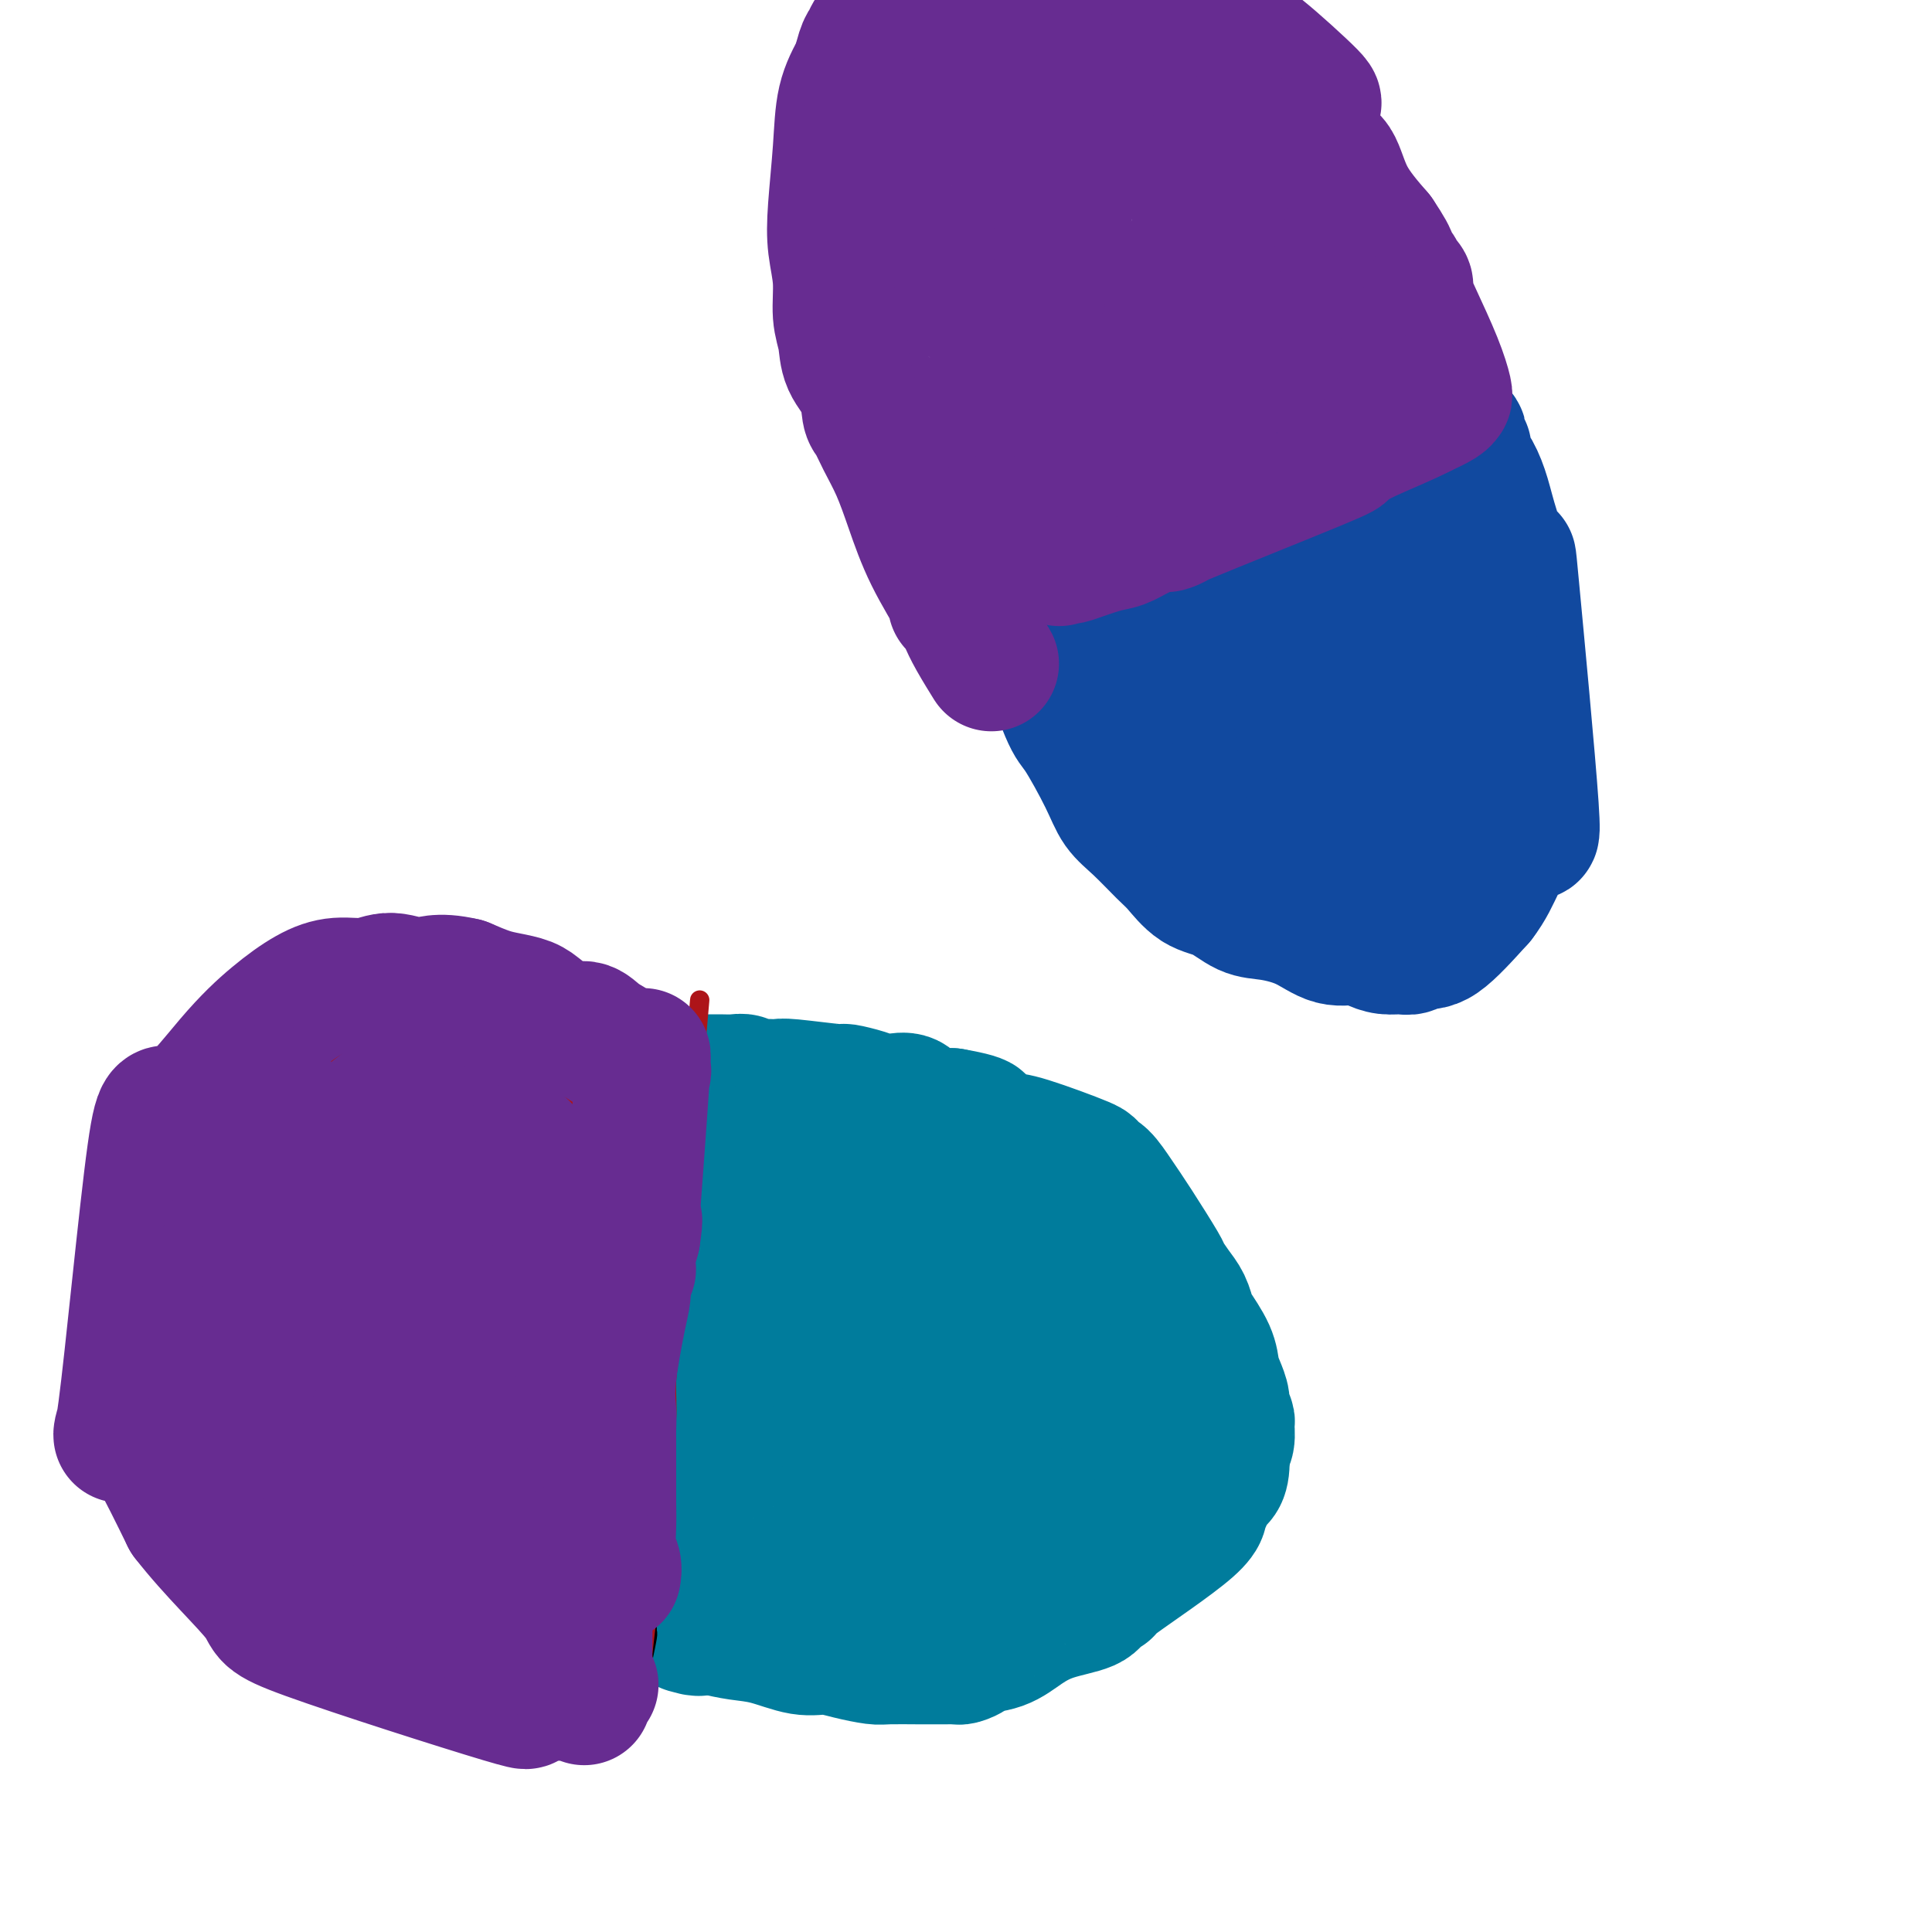 <svg viewBox='0 0 400 400' version='1.1' xmlns='http://www.w3.org/2000/svg' xmlns:xlink='http://www.w3.org/1999/xlink'><g fill='none' stroke='#AD1419' stroke-width='28' stroke-linecap='round' stroke-linejoin='round'><path d='M134,226c0.000,-0.000 0.000,-0.000 0,0c-0.000,0.000 -0.000,0.001 0,0c0.000,-0.001 0.000,-0.003 0,0c-0.000,0.003 -0.001,0.011 0,0c0.001,-0.011 0.004,-0.039 0,0c-0.004,0.039 -0.016,0.147 0,0c0.016,-0.147 0.061,-0.547 0,0c-0.061,0.547 -0.226,2.042 0,4c0.226,1.958 0.844,4.378 1,7c0.156,2.622 -0.150,5.446 0,8c0.150,2.554 0.754,4.840 1,7c0.246,2.160 0.132,4.196 0,6c-0.132,1.804 -0.283,3.377 0,5c0.283,1.623 1.000,3.296 1,5c0.000,1.704 -0.717,3.438 -1,5c-0.283,1.562 -0.132,2.951 0,6c0.132,3.049 0.247,7.756 0,10c-0.247,2.244 -0.855,2.023 -1,3c-0.145,0.977 0.172,3.151 0,5c-0.172,1.849 -0.835,3.372 -1,5c-0.165,1.628 0.166,3.360 0,5c-0.166,1.640 -0.829,3.189 -1,5c-0.171,1.811 0.150,3.883 0,5c-0.150,1.117 -0.772,1.280 -1,2c-0.228,0.720 -0.061,1.997 0,3c0.061,1.003 0.016,1.732 0,2c-0.016,0.268 -0.005,0.077 0,0c0.005,-0.077 0.002,-0.038 0,0'/><path d='M132,324c-0.729,8.615 -0.050,2.153 0,0c0.050,-2.153 -0.528,0.004 -1,1c-0.472,0.996 -0.837,0.830 0,1c0.837,0.170 2.878,0.676 -2,1c-4.878,0.324 -16.674,0.466 -23,0c-6.326,-0.466 -7.181,-1.540 -9,-2c-1.819,-0.460 -4.603,-0.305 -8,-1c-3.397,-0.695 -7.406,-2.239 -10,-3c-2.594,-0.761 -3.772,-0.738 -7,-2c-3.228,-1.262 -8.505,-3.807 -11,-5c-2.495,-1.193 -2.208,-1.032 -4,-2c-1.792,-0.968 -5.664,-3.064 -8,-5c-2.336,-1.936 -3.136,-3.713 -4,-5c-0.864,-1.287 -1.790,-2.084 -3,-4c-1.210,-1.916 -2.703,-4.953 -4,-8c-1.297,-3.047 -2.399,-6.105 -3,-8c-0.601,-1.895 -0.700,-2.625 -1,-5c-0.300,-2.375 -0.800,-6.393 -1,-9c-0.200,-2.607 -0.100,-3.804 0,-5'/><path d='M33,263c0.056,-6.445 2.695,-9.056 4,-11c1.305,-1.944 1.274,-3.221 2,-5c0.726,-1.779 2.208,-4.062 3,-6c0.792,-1.938 0.896,-3.532 7,-8c6.104,-4.468 18.210,-11.811 24,-15c5.790,-3.189 5.265,-2.225 6,-2c0.735,0.225 2.731,-0.288 5,-1c2.269,-0.712 4.810,-1.624 7,-2c2.190,-0.376 4.029,-0.218 6,0c1.971,0.218 4.074,0.495 6,1c1.926,0.505 3.675,1.239 6,2c2.325,0.761 5.224,1.548 7,2c1.776,0.452 2.427,0.569 3,1c0.573,0.431 1.068,1.177 2,2c0.932,0.823 2.300,1.722 3,2c0.700,0.278 0.730,-0.066 1,0c0.270,0.066 0.778,0.543 1,1c0.222,0.457 0.158,0.893 0,1c-0.158,0.107 -0.410,-0.115 0,0c0.410,0.115 1.481,0.567 2,1c0.519,0.433 0.486,0.847 1,2c0.514,1.153 1.575,3.044 2,5c0.425,1.956 0.212,3.978 0,6'/><path d='M131,239c0.367,4.461 0.284,10.113 0,14c-0.284,3.887 -0.771,6.008 -1,7c-0.229,0.992 -0.201,0.853 -1,4c-0.799,3.147 -2.424,9.579 -3,13c-0.576,3.421 -0.102,3.831 -1,8c-0.898,4.169 -3.169,12.098 -4,15c-0.831,2.902 -0.223,0.777 0,0c0.223,-0.777 0.060,-0.208 0,0c-0.060,0.208 -0.016,0.054 0,0c0.016,-0.054 0.005,-0.006 0,0c-0.005,0.006 -0.002,-0.028 0,0c0.002,0.028 0.005,0.120 0,0c-0.005,-0.120 -0.016,-0.451 0,0c0.016,0.451 0.059,1.686 0,2c-0.059,0.314 -0.220,-0.291 -2,0c-1.780,0.291 -5.179,1.479 -8,2c-2.821,0.521 -5.063,0.377 -7,0c-1.937,-0.377 -3.567,-0.985 -4,-1c-0.433,-0.015 0.331,0.564 -4,-1c-4.331,-1.564 -13.758,-5.272 -18,-7c-4.242,-1.728 -3.300,-1.478 -4,-2c-0.700,-0.522 -3.041,-1.816 -5,-3c-1.959,-1.184 -3.536,-2.256 -5,-3c-1.464,-0.744 -2.815,-1.158 -4,-2c-1.185,-0.842 -2.204,-2.111 -3,-3c-0.796,-0.889 -1.370,-1.397 -2,-2c-0.630,-0.603 -1.315,-1.302 -2,-2'/><path d='M53,278c-3.490,-3.011 -1.716,-3.037 -1,-3c0.716,0.037 0.374,0.137 0,0c-0.374,-0.137 -0.781,-0.512 -1,-1c-0.219,-0.488 -0.252,-1.089 0,-2c0.252,-0.911 0.789,-2.130 1,-4c0.211,-1.870 0.096,-4.389 2,-8c1.904,-3.611 5.826,-8.313 8,-11c2.174,-2.687 2.601,-3.359 3,-4c0.399,-0.641 0.771,-1.252 2,-2c1.229,-0.748 3.316,-1.634 5,-3c1.684,-1.366 2.967,-3.211 4,-4c1.033,-0.789 1.817,-0.523 3,-1c1.183,-0.477 2.763,-1.697 3,-2c0.237,-0.303 -0.871,0.310 0,0c0.871,-0.310 3.719,-1.544 5,-2c1.281,-0.456 0.993,-0.134 2,0c1.007,0.134 3.309,0.082 5,0c1.691,-0.082 2.773,-0.193 4,0c1.227,0.193 2.600,0.688 4,1c1.400,0.312 2.826,0.439 4,1c1.174,0.561 2.095,1.557 3,2c0.905,0.443 1.794,0.334 3,1c1.206,0.666 2.729,2.107 4,3c1.271,0.893 2.289,1.239 3,2c0.711,0.761 1.114,1.936 2,3c0.886,1.064 2.253,2.018 3,3c0.747,0.982 0.873,1.991 1,3'/><path d='M125,250c1.163,2.285 1.070,3.499 1,5c-0.070,1.501 -0.116,3.291 0,5c0.116,1.709 0.392,3.337 0,5c-0.392,1.663 -1.454,3.362 -2,5c-0.546,1.638 -0.575,3.215 -3,7c-2.425,3.785 -7.247,9.777 -9,12c-1.753,2.223 -0.438,0.676 -1,1c-0.562,0.324 -3.001,2.518 -5,4c-1.999,1.482 -3.557,2.254 -5,3c-1.443,0.746 -2.769,1.468 -4,2c-1.231,0.532 -2.367,0.874 -3,1c-0.633,0.126 -0.764,0.037 -1,0c-0.236,-0.037 -0.578,-0.020 -1,0c-0.422,0.020 -0.924,0.043 -1,0c-0.076,-0.043 0.273,-0.154 0,0c-0.273,0.154 -1.169,0.572 -2,0c-0.831,-0.572 -1.596,-2.134 -2,-3c-0.404,-0.866 -0.446,-1.037 -1,-2c-0.554,-0.963 -1.621,-2.717 -2,-5c-0.379,-2.283 -0.070,-5.096 0,-8c0.070,-2.904 -0.098,-5.898 0,-9c0.098,-3.102 0.461,-6.313 1,-9c0.539,-2.687 1.255,-4.850 2,-7c0.745,-2.150 1.519,-4.288 2,-6c0.481,-1.712 0.668,-2.999 1,-4c0.332,-1.001 0.809,-1.714 1,-2c0.191,-0.286 0.095,-0.143 0,0'/><path d='M91,245c1.102,-3.105 0.855,-1.368 1,-1c0.145,0.368 0.680,-0.633 1,-1c0.320,-0.367 0.425,-0.098 1,0c0.575,0.098 1.619,0.026 2,0c0.381,-0.026 0.097,-0.006 0,0c-0.097,0.006 -0.009,-0.002 0,0c0.009,0.002 -0.061,0.013 0,0c0.061,-0.013 0.254,-0.050 0,0c-0.254,0.050 -0.954,0.188 -2,1c-1.046,0.812 -2.438,2.298 -5,4c-2.562,1.702 -6.294,3.619 -9,5c-2.706,1.381 -4.385,2.226 -6,3c-1.615,0.774 -3.165,1.475 -4,2c-0.835,0.525 -0.955,0.873 -1,1c-0.045,0.127 -0.015,0.035 0,0c0.015,-0.035 0.014,-0.011 0,0c-0.014,0.011 -0.043,0.008 0,0c0.043,-0.008 0.156,-0.021 0,0c-0.156,0.021 -0.581,0.076 1,2c1.581,1.924 5.167,5.717 7,7c1.833,1.283 1.912,0.057 3,0c1.088,-0.057 3.184,1.057 6,2c2.816,0.943 6.353,1.717 8,2c1.647,0.283 1.405,0.076 2,0c0.595,-0.076 2.027,-0.022 3,0c0.973,0.022 1.486,0.011 2,0'/><path d='M101,272c3.681,0.590 0.885,0.064 0,0c-0.885,-0.064 0.141,0.333 1,0c0.859,-0.333 1.551,-1.396 2,-2c0.449,-0.604 0.656,-0.750 1,-1c0.344,-0.250 0.824,-0.603 1,-1c0.176,-0.397 0.047,-0.838 0,-1c-0.047,-0.162 -0.013,-0.043 0,0c0.013,0.043 0.003,0.012 0,0c-0.003,-0.012 -0.001,-0.003 0,0c0.001,0.003 0.000,0.001 0,0c-0.000,-0.001 -0.000,-0.002 0,0c0.000,0.002 0.001,0.006 0,0c-0.001,-0.006 -0.004,-0.022 0,0c0.004,0.022 0.013,0.081 0,0c-0.013,-0.081 -0.050,-0.301 0,0c0.050,0.301 0.185,1.124 0,2c-0.185,0.876 -0.691,1.804 -1,3c-0.309,1.196 -0.423,2.660 -1,5c-0.577,2.340 -1.619,5.555 -2,7c-0.381,1.445 -0.102,1.119 0,1c0.102,-0.119 0.027,-0.032 0,0c-0.027,0.032 -0.007,0.009 0,0c0.007,-0.009 0.002,-0.002 0,0c-0.002,0.002 -0.001,0.001 0,0c0.001,-0.001 0.000,-0.000 0,0c-0.000,0.000 -0.000,0.000 0,0c0.000,-0.000 0.000,-0.000 0,0'/><path d='M102,285c-0.007,2.634 1.977,0.718 3,0c1.023,-0.718 1.086,-0.237 1,0c-0.086,0.237 -0.320,0.231 0,0c0.320,-0.231 1.195,-0.687 2,-1c0.805,-0.313 1.540,-0.483 3,-3c1.460,-2.517 3.644,-7.379 5,-10c1.356,-2.621 1.883,-2.999 2,-3c0.117,-0.001 -0.174,0.375 0,0c0.174,-0.375 0.815,-1.503 1,-2c0.185,-0.497 -0.087,-0.365 0,-1c0.087,-0.635 0.531,-2.037 1,-3c0.469,-0.963 0.963,-1.488 1,-2c0.037,-0.512 -0.382,-1.013 0,-2c0.382,-0.987 1.567,-2.461 2,-3c0.433,-0.539 0.116,-0.145 0,0c-0.116,0.145 -0.031,0.039 0,0c0.031,-0.039 0.008,-0.010 0,0c-0.008,0.010 -0.002,0.003 0,0c0.002,-0.003 0.001,-0.001 0,0c-0.001,0.001 -0.000,0.000 0,0c0.000,-0.000 0.000,-0.000 0,0c-0.000,0.000 -0.000,0.000 0,0'/></g>
<g fill='none' stroke='#007C9C' stroke-width='28' stroke-linecap='round' stroke-linejoin='round'><path d='M144,224c-0.000,0.000 -0.000,0.000 0,0c0.000,-0.000 0.000,-0.000 0,0c-0.000,0.000 -0.000,0.000 0,0c0.000,-0.000 0.000,-0.000 0,0c-0.000,0.000 -0.001,0.000 0,0c0.001,-0.000 0.002,-0.000 0,0c-0.002,0.000 -0.008,0.000 0,0c0.008,-0.000 0.032,-0.000 0,0c-0.032,0.000 -0.118,0.000 0,0c0.118,-0.000 0.441,-0.001 1,0c0.559,0.001 1.356,0.004 2,0c0.644,-0.004 1.137,-0.015 2,0c0.863,0.015 2.096,0.057 3,0c0.904,-0.057 1.479,-0.211 2,0c0.521,0.211 0.990,0.788 2,1c1.010,0.212 2.563,0.061 3,0c0.437,-0.061 -0.240,-0.031 0,0c0.240,0.031 1.398,0.064 2,0c0.602,-0.064 0.650,-0.224 3,0c2.350,0.224 7.002,0.831 9,1c1.998,0.169 1.340,-0.100 2,0c0.660,0.100 2.637,0.569 4,1c1.363,0.431 2.110,0.823 3,1c0.890,0.177 1.921,0.139 3,0c1.079,-0.139 2.207,-0.377 3,0c0.793,0.377 1.252,1.371 2,2c0.748,0.629 1.785,0.894 3,1c1.215,0.106 2.607,0.053 4,0'/><path d='M197,231c9.006,1.564 5.020,1.974 4,2c-1.020,0.026 0.926,-0.333 2,0c1.074,0.333 1.274,1.356 2,2c0.726,0.644 1.976,0.908 3,1c1.024,0.092 1.821,0.011 5,1c3.179,0.989 8.741,3.047 11,4c2.259,0.953 1.214,0.803 1,1c-0.214,0.197 0.402,0.743 1,1c0.598,0.257 1.178,0.224 2,1c0.822,0.776 1.886,2.361 3,4c1.114,1.639 2.277,3.334 4,6c1.723,2.666 4.006,6.304 5,8c0.994,1.696 0.698,1.449 1,2c0.302,0.551 1.202,1.900 2,3c0.798,1.100 1.495,1.950 2,3c0.505,1.050 0.817,2.300 1,3c0.183,0.700 0.235,0.849 1,2c0.765,1.151 2.242,3.305 3,5c0.758,1.695 0.795,2.931 1,4c0.205,1.069 0.576,1.972 1,3c0.424,1.028 0.899,2.180 1,3c0.101,0.820 -0.173,1.308 0,2c0.173,0.692 0.792,1.589 1,2c0.208,0.411 0.004,0.337 0,1c-0.004,0.663 0.191,2.063 0,3c-0.191,0.937 -0.769,1.411 -1,2c-0.231,0.589 -0.116,1.295 0,2'/><path d='M253,302c0.108,4.304 -1.122,4.065 -2,5c-0.878,0.935 -1.403,3.045 -2,4c-0.597,0.955 -1.267,0.755 -1,1c0.267,0.245 1.471,0.933 -2,4c-3.471,3.067 -11.617,8.512 -15,11c-3.383,2.488 -2.004,2.020 -2,2c0.004,-0.020 -1.368,0.408 -2,1c-0.632,0.592 -0.524,1.349 -2,2c-1.476,0.651 -4.537,1.196 -7,2c-2.463,0.804 -4.327,1.865 -6,3c-1.673,1.135 -3.155,2.343 -5,3c-1.845,0.657 -4.055,0.765 -5,1c-0.945,0.235 -0.627,0.599 -1,1c-0.373,0.401 -1.436,0.840 -2,1c-0.564,0.160 -0.627,0.043 -1,0c-0.373,-0.043 -1.056,-0.011 -2,0c-0.944,0.011 -2.148,0.000 -3,0c-0.852,-0.000 -1.350,0.010 -3,0c-1.650,-0.010 -4.451,-0.039 -6,0c-1.549,0.039 -1.844,0.147 -3,0c-1.156,-0.147 -3.172,-0.550 -5,-1c-1.828,-0.450 -3.468,-0.946 -5,-1c-1.532,-0.054 -2.957,0.336 -5,0c-2.043,-0.336 -4.704,-1.398 -7,-2c-2.296,-0.602 -4.227,-0.743 -6,-1c-1.773,-0.257 -3.386,-0.628 -5,-1'/><path d='M148,337c-8.796,-0.928 -5.285,-0.249 -4,0c1.285,0.249 0.344,0.067 0,0c-0.344,-0.067 -0.092,-0.018 0,0c0.092,0.018 0.024,0.005 0,0c-0.024,-0.005 -0.006,-0.003 0,0c0.006,0.003 -0.001,0.008 0,0c0.001,-0.008 0.011,-0.030 0,0c-0.011,0.030 -0.044,0.111 0,0c0.044,-0.111 0.166,-0.415 0,-1c-0.166,-0.585 -0.619,-1.449 -1,-2c-0.381,-0.551 -0.691,-0.787 -1,-2c-0.309,-1.213 -0.616,-3.403 -1,-6c-0.384,-2.597 -0.846,-5.600 -1,-9c-0.154,-3.400 0.000,-7.198 0,-10c-0.000,-2.802 -0.155,-4.608 0,-7c0.155,-2.392 0.619,-5.371 1,-8c0.381,-2.629 0.681,-4.909 1,-7c0.319,-2.091 0.659,-3.992 1,-6c0.341,-2.008 0.684,-4.122 1,-7c0.316,-2.878 0.607,-6.518 1,-9c0.393,-2.482 0.890,-3.805 1,-5c0.110,-1.195 -0.167,-2.262 0,-3c0.167,-0.738 0.777,-1.146 1,-2c0.223,-0.854 0.060,-2.153 0,-3c-0.060,-0.847 -0.017,-1.242 0,-2c0.017,-0.758 0.009,-1.879 0,-3'/><path d='M147,245c1.309,-11.774 1.083,-5.207 1,-3c-0.083,2.207 -0.022,0.056 0,-1c0.022,-1.056 0.005,-1.015 0,-1c-0.005,0.015 0.003,0.004 0,0c-0.003,-0.004 -0.017,-0.001 0,0c0.017,0.001 0.063,0.000 0,0c-0.063,-0.000 -0.236,-0.000 0,0c0.236,0.000 0.882,0.000 1,0c0.118,-0.000 -0.290,-0.001 0,0c0.290,0.001 1.280,0.003 2,0c0.720,-0.003 1.171,-0.012 2,0c0.829,0.012 2.036,0.044 3,0c0.964,-0.044 1.685,-0.164 3,0c1.315,0.164 3.223,0.611 5,1c1.777,0.389 3.421,0.719 5,1c1.579,0.281 3.093,0.512 5,1c1.907,0.488 4.207,1.234 6,2c1.793,0.766 3.079,1.552 4,2c0.921,0.448 1.477,0.559 3,1c1.523,0.441 4.013,1.213 6,2c1.987,0.787 3.469,1.589 4,2c0.531,0.411 0.109,0.431 1,1c0.891,0.569 3.094,1.689 4,2c0.906,0.311 0.513,-0.185 1,0c0.487,0.185 1.853,1.053 3,2c1.147,0.947 2.073,1.974 3,3'/><path d='M209,260c6.634,3.570 5.718,3.994 6,5c0.282,1.006 1.762,2.594 3,4c1.238,1.406 2.234,2.629 3,4c0.766,1.371 1.301,2.890 2,4c0.699,1.110 1.560,1.812 2,3c0.440,1.188 0.458,2.862 1,4c0.542,1.138 1.606,1.738 2,3c0.394,1.262 0.117,3.184 0,5c-0.117,1.816 -0.073,3.526 0,5c0.073,1.474 0.174,2.711 0,4c-0.174,1.289 -0.623,2.628 -1,4c-0.377,1.372 -0.683,2.776 -1,4c-0.317,1.224 -0.646,2.267 -1,3c-0.354,0.733 -0.734,1.156 -1,2c-0.266,0.844 -0.420,2.109 -1,3c-0.580,0.891 -1.588,1.409 -2,2c-0.412,0.591 -0.229,1.254 -1,2c-0.771,0.746 -2.496,1.573 -3,2c-0.504,0.427 0.213,0.454 -4,2c-4.213,1.546 -13.356,4.610 -17,6c-3.644,1.390 -1.788,1.105 -2,1c-0.212,-0.105 -2.493,-0.031 -4,0c-1.507,0.031 -2.239,0.019 -3,0c-0.761,-0.019 -1.551,-0.043 -3,0c-1.449,0.043 -3.557,0.155 -5,0c-1.443,-0.155 -2.222,-0.578 -3,-1'/><path d='M176,331c-4.438,-0.474 -5.534,-1.657 -6,-2c-0.466,-0.343 -0.301,0.156 -1,0c-0.699,-0.156 -2.260,-0.967 -3,-2c-0.740,-1.033 -0.657,-2.288 -1,-2c-0.343,0.288 -1.112,2.119 -3,-4c-1.888,-6.119 -4.896,-20.188 -6,-26c-1.104,-5.812 -0.304,-3.368 0,-3c0.304,0.368 0.114,-1.341 0,-3c-0.114,-1.659 -0.151,-3.269 0,-5c0.151,-1.731 0.489,-3.584 1,-7c0.511,-3.416 1.195,-8.393 2,-11c0.805,-2.607 1.732,-2.842 2,-4c0.268,-1.158 -0.124,-3.238 0,-4c0.124,-0.762 0.765,-0.204 1,0c0.235,0.204 0.063,0.055 0,0c-0.063,-0.055 -0.017,-0.015 0,0c0.017,0.015 0.004,0.004 0,0c-0.004,-0.004 0.002,-0.002 0,0c-0.002,0.002 -0.010,0.004 0,0c0.010,-0.004 0.039,-0.014 0,0c-0.039,0.014 -0.146,0.051 0,0c0.146,-0.051 0.544,-0.189 2,0c1.456,0.189 3.969,0.705 6,1c2.031,0.295 3.580,0.370 6,1c2.420,0.630 5.710,1.815 9,3'/><path d='M185,263c4.691,1.029 4.419,1.103 8,2c3.581,0.897 11.017,2.619 15,4c3.983,1.381 4.514,2.422 6,3c1.486,0.578 3.929,0.694 5,1c1.071,0.306 0.772,0.801 2,2c1.228,1.199 3.984,3.103 5,4c1.016,0.897 0.293,0.787 0,1c-0.293,0.213 -0.156,0.750 0,2c0.156,1.250 0.333,3.215 0,5c-0.333,1.785 -1.174,3.392 -2,5c-0.826,1.608 -1.635,3.218 -2,5c-0.365,1.782 -0.286,3.735 -1,5c-0.714,1.265 -2.221,1.841 -3,3c-0.779,1.159 -0.831,2.900 -1,4c-0.169,1.100 -0.457,1.558 -1,2c-0.543,0.442 -1.343,0.868 -2,2c-0.657,1.132 -1.173,2.972 -2,4c-0.827,1.028 -1.965,1.246 -3,2c-1.035,0.754 -1.966,2.044 -3,3c-1.034,0.956 -2.171,1.577 -3,2c-0.829,0.423 -1.349,0.649 -2,1c-0.651,0.351 -1.432,0.826 -2,1c-0.568,0.174 -0.922,0.047 -1,0c-0.078,-0.047 0.121,-0.013 0,0c-0.121,0.013 -0.560,0.007 -1,0'/><path d='M197,326c-3.067,1.113 -3.234,-0.606 -4,-2c-0.766,-1.394 -2.132,-2.465 -4,-4c-1.868,-1.535 -4.237,-3.535 -6,-6c-1.763,-2.465 -2.919,-5.395 -4,-7c-1.081,-1.605 -2.087,-1.886 -3,-5c-0.913,-3.114 -1.735,-9.060 -2,-12c-0.265,-2.940 0.025,-2.874 0,-3c-0.025,-0.126 -0.365,-0.442 0,-1c0.365,-0.558 1.437,-1.356 2,-2c0.563,-0.644 0.619,-1.133 1,-2c0.381,-0.867 1.089,-2.112 2,-3c0.911,-0.888 2.026,-1.420 3,-2c0.974,-0.580 1.806,-1.209 3,-2c1.194,-0.791 2.751,-1.744 4,-2c1.249,-0.256 2.190,0.184 3,0c0.810,-0.184 1.490,-0.993 3,-1c1.510,-0.007 3.851,0.788 5,1c1.149,0.212 1.104,-0.161 2,0c0.896,0.161 2.731,0.854 4,2c1.269,1.146 1.971,2.745 3,4c1.029,1.255 2.383,2.165 3,3c0.617,0.835 0.495,1.595 1,2c0.505,0.405 1.636,0.455 2,1c0.364,0.545 -0.039,1.584 0,2c0.039,0.416 0.519,0.208 1,0'/><path d='M216,287c1.595,2.293 0.583,2.027 0,2c-0.583,-0.027 -0.738,0.186 -1,1c-0.262,0.814 -0.630,2.228 -2,4c-1.370,1.772 -3.740,3.900 -5,5c-1.260,1.100 -1.409,1.170 -2,2c-0.591,0.830 -1.622,2.418 -2,3c-0.378,0.582 -0.101,0.158 0,0c0.101,-0.158 0.026,-0.050 0,0c-0.026,0.050 -0.004,0.043 0,0c0.004,-0.043 -0.009,-0.121 0,0c0.009,0.121 0.040,0.442 0,1c-0.040,0.558 -0.150,1.355 0,2c0.150,0.645 0.562,1.140 1,2c0.438,0.860 0.902,2.087 1,3c0.098,0.913 -0.170,1.513 0,2c0.170,0.487 0.778,0.862 1,1c0.222,0.138 0.057,0.039 0,0c-0.057,-0.039 -0.007,-0.019 0,0c0.007,0.019 -0.031,0.037 0,0c0.031,-0.037 0.129,-0.130 0,0c-0.129,0.130 -0.487,0.483 0,0c0.487,-0.483 1.818,-1.801 3,-4c1.182,-2.199 2.214,-5.280 3,-8c0.786,-2.720 1.327,-5.078 2,-8c0.673,-2.922 1.478,-6.406 2,-8c0.522,-1.594 0.761,-1.297 1,-1'/><path d='M218,286c1.702,-4.939 0.456,-2.788 0,-2c-0.456,0.788 -0.121,0.211 0,0c0.121,-0.211 0.030,-0.057 0,0c-0.030,0.057 0.001,0.017 0,0c-0.001,-0.017 -0.036,-0.010 0,0c0.036,0.010 0.141,0.025 0,0c-0.141,-0.025 -0.527,-0.089 -1,0c-0.473,0.089 -1.032,0.332 -2,1c-0.968,0.668 -2.344,1.761 -4,3c-1.656,1.239 -3.593,2.623 -5,4c-1.407,1.377 -2.286,2.747 -3,4c-0.714,1.253 -1.263,2.388 -2,3c-0.737,0.612 -1.662,0.700 -2,1c-0.338,0.300 -0.091,0.812 0,1c0.091,0.188 0.024,0.050 0,0c-0.024,-0.050 -0.007,-0.014 0,0c0.007,0.014 0.003,0.005 0,0c-0.003,-0.005 -0.005,-0.006 0,0c0.005,0.006 0.017,0.018 0,0c-0.017,-0.018 -0.065,-0.065 0,0c0.065,0.065 0.241,0.241 0,0c-0.241,-0.241 -0.899,-0.901 -1,-1c-0.101,-0.099 0.354,0.363 0,-1c-0.354,-1.363 -1.518,-4.551 -2,-7c-0.482,-2.449 -0.284,-4.159 0,-5c0.284,-0.841 0.652,-0.812 1,-2c0.348,-1.188 0.674,-3.594 1,-6'/><path d='M198,279c0.309,-2.464 0.083,-2.124 0,-2c-0.083,0.124 -0.022,0.033 0,0c0.022,-0.033 0.006,-0.009 0,0c-0.006,0.009 -0.002,0.002 0,0c0.002,-0.002 0.000,-0.001 0,0c-0.000,0.001 -0.000,0.000 0,0c0.000,-0.000 0.000,-0.000 0,0c-0.000,0.000 -0.000,0.000 0,0c0.000,-0.000 0.000,-0.000 0,0c-0.000,0.000 -0.000,0.000 0,0c0.000,-0.000 0.000,-0.000 0,0c-0.000,0.000 -0.000,0.000 0,0'/></g>
<g fill='none' stroke='#000000' stroke-width='4' stroke-linecap='round' stroke-linejoin='round'><path d='M141,217c-0.000,-0.000 -0.000,-0.000 0,0c0.000,0.000 0.000,0.000 0,0c-0.000,-0.000 -0.000,-0.000 0,0c0.000,0.000 0.000,0.000 0,0c-0.000,-0.000 -0.000,-0.000 0,0c0.000,0.000 0.000,0.000 0,0c-0.000,-0.000 -0.000,-0.000 0,0c0.000,0.000 0.000,0.001 0,0c-0.000,-0.001 -0.000,-0.003 0,0c0.000,0.003 0.001,0.012 0,0c-0.001,-0.012 -0.004,-0.045 0,0c0.004,0.045 0.016,0.169 0,0c-0.016,-0.169 -0.061,-0.630 0,0c0.061,0.630 0.226,2.351 0,4c-0.226,1.649 -0.845,3.226 -1,5c-0.155,1.774 0.155,3.744 0,6c-0.155,2.256 -0.773,4.799 -1,6c-0.227,1.201 -0.061,1.062 0,2c0.061,0.938 0.016,2.955 0,5c-0.016,2.045 -0.005,4.118 0,6c0.005,1.882 0.002,3.574 0,5c-0.002,1.426 -0.005,2.586 0,4c0.005,1.414 0.016,3.084 0,5c-0.016,1.916 -0.061,4.080 0,6c0.061,1.920 0.226,3.597 0,5c-0.226,1.403 -0.844,2.531 -1,4c-0.156,1.469 0.150,3.280 0,5c-0.150,1.720 -0.757,3.349 -1,5c-0.243,1.651 -0.121,3.326 0,5'/><path d='M137,295c-0.841,12.994 -0.944,6.481 -1,5c-0.056,-1.481 -0.067,2.072 0,4c0.067,1.928 0.210,2.232 0,3c-0.210,0.768 -0.774,1.999 -1,3c-0.226,1.001 -0.113,1.771 0,2c0.113,0.229 0.226,-0.084 0,3c-0.226,3.084 -0.793,9.564 -1,12c-0.207,2.436 -0.056,0.827 0,1c0.056,0.173 0.015,2.127 0,3c-0.015,0.873 -0.004,0.664 0,1c0.004,0.336 0.001,1.218 0,2c-0.001,0.782 -0.000,1.463 0,2c0.000,0.537 0.000,0.928 0,1c-0.000,0.072 -0.000,-0.177 0,0c0.000,0.177 0.000,0.779 0,1c-0.000,0.221 0.000,0.059 0,0c-0.000,-0.059 -0.000,-0.016 0,0c0.000,0.016 0.000,0.004 0,0c-0.000,-0.004 -0.000,-0.001 0,0c0.000,0.001 0.001,0.000 0,0c-0.001,-0.000 -0.003,0.001 0,0c0.003,-0.001 0.012,-0.003 0,0c-0.012,0.003 -0.044,0.011 0,0c0.044,-0.011 0.166,-0.041 0,1c-0.166,1.041 -0.619,3.155 -1,5c-0.381,1.845 -0.691,3.423 -1,5'/><path d='M132,349c-0.833,9.000 -0.417,4.500 0,0'/></g>
<g fill='none' stroke='#AD1419' stroke-width='4' stroke-linecap='round' stroke-linejoin='round'><path d='M133,226c-0.000,0.000 -0.000,0.000 0,0c0.000,-0.000 0.000,-0.000 0,0c-0.000,0.000 -0.000,0.000 0,0c0.000,-0.000 0.000,-0.000 0,0c-0.000,0.000 -0.000,0.000 0,0c0.000,-0.000 0.000,-0.001 0,0c-0.000,0.001 -0.001,0.004 0,0c0.001,-0.004 0.004,-0.015 0,0c-0.004,0.015 -0.015,0.056 0,0c0.015,-0.056 0.057,-0.207 0,0c-0.057,0.207 -0.212,0.774 0,2c0.212,1.226 0.793,3.112 1,5c0.207,1.888 0.042,3.777 0,6c-0.042,2.223 0.041,4.779 0,7c-0.041,2.221 -0.206,4.108 0,6c0.206,1.892 0.784,3.789 1,5c0.216,1.211 0.072,1.737 0,3c-0.072,1.263 -0.070,3.261 0,5c0.070,1.739 0.208,3.217 0,5c-0.208,1.783 -0.763,3.872 -1,6c-0.237,2.128 -0.157,4.294 0,6c0.157,1.706 0.392,2.950 0,5c-0.392,2.050 -1.411,4.906 -2,7c-0.589,2.094 -0.749,3.426 -1,5c-0.251,1.574 -0.592,3.391 -1,5c-0.408,1.609 -0.883,3.008 -1,4c-0.117,0.992 0.122,1.575 0,3c-0.122,1.425 -0.606,3.693 -1,5c-0.394,1.307 -0.697,1.654 -1,2'/><path d='M127,318c-1.309,6.572 -1.083,7.501 -1,8c0.083,0.499 0.022,0.568 0,2c-0.022,1.432 -0.006,4.226 0,6c0.006,1.774 0.002,2.528 0,3c-0.002,0.472 -0.000,0.662 0,1c0.000,0.338 0.000,0.822 0,1c-0.000,0.178 -0.000,0.049 0,0c0.000,-0.049 0.001,-0.016 0,0c-0.001,0.016 -0.002,0.017 0,0c0.002,-0.017 0.007,-0.052 0,0c-0.007,0.052 -0.027,0.190 0,0c0.027,-0.190 0.102,-0.707 0,-2c-0.102,-1.293 -0.379,-3.362 0,-5c0.379,-1.638 1.415,-2.844 2,-5c0.585,-2.156 0.720,-5.261 1,-8c0.280,-2.739 0.705,-5.111 1,-8c0.295,-2.889 0.462,-6.294 1,-9c0.538,-2.706 1.449,-4.711 2,-7c0.551,-2.289 0.743,-4.860 1,-8c0.257,-3.140 0.580,-6.850 1,-10c0.420,-3.150 0.937,-5.741 1,-8c0.063,-2.259 -0.329,-4.185 0,-7c0.329,-2.815 1.380,-6.519 2,-9c0.620,-2.481 0.810,-3.741 1,-5'/><path d='M139,248c2.251,-14.535 1.377,-6.372 1,-4c-0.377,2.372 -0.259,-1.045 0,-4c0.259,-2.955 0.658,-5.447 1,-7c0.342,-1.553 0.627,-2.167 1,-4c0.373,-1.833 0.832,-4.885 1,-6c0.168,-1.115 0.044,-0.295 0,0c-0.044,0.295 -0.006,0.063 0,0c0.006,-0.063 -0.018,0.041 0,0c0.018,-0.041 0.080,-0.228 0,0c-0.080,0.228 -0.301,0.871 -1,2c-0.699,1.129 -1.876,2.745 -3,7c-1.124,4.255 -2.196,11.149 -3,16c-0.804,4.851 -1.340,7.660 -2,11c-0.660,3.340 -1.445,7.210 -2,11c-0.555,3.790 -0.881,7.501 -1,11c-0.119,3.499 -0.033,6.786 0,10c0.033,3.214 0.013,6.354 0,9c-0.013,2.646 -0.017,4.799 0,7c0.017,2.201 0.056,4.451 0,7c-0.056,2.549 -0.208,5.396 0,8c0.208,2.604 0.778,4.966 1,7c0.222,2.034 0.098,3.740 0,5c-0.098,1.260 -0.171,2.074 0,3c0.171,0.926 0.585,1.963 1,3'/><path d='M133,340c0.310,9.804 0.084,4.814 0,3c-0.084,-1.814 -0.027,-0.450 0,0c0.027,0.450 0.023,-0.012 0,0c-0.023,0.012 -0.063,0.498 0,0c0.063,-0.498 0.231,-1.979 0,0c-0.231,1.979 -0.862,7.418 0,0c0.862,-7.418 3.215,-27.695 4,-36c0.785,-8.305 0.000,-4.640 0,-5c-0.000,-0.360 0.784,-4.745 1,-8c0.216,-3.255 -0.135,-5.382 0,-8c0.135,-2.618 0.758,-5.729 1,-9c0.242,-3.271 0.104,-6.704 0,-9c-0.104,-2.296 -0.172,-3.457 0,-6c0.172,-2.543 0.585,-6.468 1,-9c0.415,-2.532 0.833,-3.670 1,-5c0.167,-1.330 0.082,-2.852 0,-5c-0.082,-2.148 -0.162,-4.923 0,-7c0.162,-2.077 0.565,-3.456 1,-5c0.435,-1.544 0.901,-3.255 1,-5c0.099,-1.745 -0.170,-3.525 0,-5c0.170,-1.475 0.778,-2.644 1,-3c0.222,-0.356 0.060,0.100 0,0c-0.060,-0.100 -0.016,-0.758 0,-1c0.016,-0.242 0.005,-0.069 0,0c-0.005,0.069 -0.002,0.035 0,0'/><path d='M144,217c1.702,-19.500 0.458,-5.250 0,0c-0.458,5.250 -0.131,1.500 0,0c0.131,-1.500 0.065,-0.750 0,0'/></g>
<g fill='none' stroke='#11499F' stroke-width='28' stroke-linecap='round' stroke-linejoin='round'><path d='M214,133c-0.000,0.000 -0.000,0.000 0,0c0.000,-0.000 0.000,-0.002 0,0c-0.000,0.002 -0.001,0.006 0,0c0.001,-0.006 0.003,-0.023 0,0c-0.003,0.023 -0.012,0.087 0,0c0.012,-0.087 0.045,-0.325 0,0c-0.045,0.325 -0.167,1.212 0,1c0.167,-0.212 0.624,-1.523 2,1c1.376,2.523 3.672,8.879 5,12c1.328,3.121 1.689,3.007 3,5c1.311,1.993 3.571,6.093 5,9c1.429,2.907 2.026,4.621 3,6c0.974,1.379 2.324,2.423 4,4c1.676,1.577 3.676,3.687 5,5c1.324,1.313 1.972,1.829 3,3c1.028,1.171 2.437,2.998 4,4c1.563,1.002 3.281,1.180 5,2c1.719,0.820 3.440,2.282 5,3c1.560,0.718 2.959,0.693 5,1c2.041,0.307 4.724,0.948 7,2c2.276,1.052 4.147,2.516 6,3c1.853,0.484 3.690,-0.013 5,0c1.310,0.013 2.093,0.535 3,1c0.907,0.465 1.936,0.873 3,1c1.064,0.127 2.161,-0.027 3,0c0.839,0.027 1.421,0.234 2,0c0.579,-0.234 1.156,-0.909 2,-1c0.844,-0.091 1.955,0.403 4,-1c2.045,-1.403 5.022,-4.701 8,-8'/><path d='M306,186c1.992,-2.548 2.972,-4.919 4,-7c1.028,-2.081 2.103,-3.873 3,-5c0.897,-1.127 1.616,-1.591 2,-3c0.384,-1.409 0.433,-3.765 1,-2c0.567,1.765 1.652,7.649 1,-2c-0.652,-9.649 -3.042,-34.832 -4,-45c-0.958,-10.168 -0.485,-5.320 -1,-5c-0.515,0.320 -2.019,-3.889 -3,-7c-0.981,-3.111 -1.440,-5.125 -2,-7c-0.560,-1.875 -1.221,-3.612 -2,-5c-0.779,-1.388 -1.677,-2.428 -2,-3c-0.323,-0.572 -0.073,-0.678 0,-1c0.073,-0.322 -0.032,-0.861 0,-1c0.032,-0.139 0.201,0.120 0,0c-0.201,-0.120 -0.772,-0.621 -1,-1c-0.228,-0.379 -0.114,-0.638 0,-1c0.114,-0.362 0.227,-0.829 0,-1c-0.227,-0.171 -0.793,-0.046 -1,0c-0.207,0.046 -0.056,0.012 0,0c0.056,-0.012 0.015,-0.003 0,0c-0.015,0.003 -0.004,0.001 0,0c0.004,-0.001 0.001,-0.000 0,0c-0.001,0.000 -0.001,0.000 0,0'/><path d='M301,90c-1.840,-4.478 -0.941,-2.174 -1,-1c-0.059,1.174 -1.075,1.217 -2,1c-0.925,-0.217 -1.758,-0.692 -4,0c-2.242,0.692 -5.892,2.553 -7,3c-1.108,0.447 0.326,-0.519 -9,4c-9.326,4.519 -29.411,14.524 -37,18c-7.589,3.476 -2.680,0.423 -2,0c0.680,-0.423 -2.869,1.785 -5,3c-2.131,1.215 -2.844,1.436 -4,2c-1.156,0.564 -2.755,1.472 -4,2c-1.245,0.528 -2.138,0.677 -3,1c-0.862,0.323 -1.694,0.819 -2,1c-0.306,0.181 -0.084,0.048 0,0c0.084,-0.048 0.032,-0.009 0,0c-0.032,0.009 -0.043,-0.011 0,0c0.043,0.011 0.139,0.053 0,0c-0.139,-0.053 -0.515,-0.201 0,1c0.515,1.201 1.920,3.752 3,6c1.080,2.248 1.834,4.192 3,6c1.166,1.808 2.742,3.478 4,5c1.258,1.522 2.196,2.894 4,5c1.804,2.106 4.473,4.946 6,7c1.527,2.054 1.911,3.322 3,5c1.089,1.678 2.883,3.765 4,5c1.117,1.235 1.559,1.617 2,2'/><path d='M250,166c4.645,6.430 1.757,2.005 1,1c-0.757,-1.005 0.619,1.410 1,2c0.381,0.590 -0.231,-0.644 1,0c1.231,0.644 4.306,3.167 5,4c0.694,0.833 -0.994,-0.024 2,1c2.994,1.024 10.671,3.928 14,5c3.329,1.072 2.309,0.314 2,0c-0.309,-0.314 0.091,-0.182 1,0c0.909,0.182 2.327,0.414 4,0c1.673,-0.414 3.601,-1.472 5,-2c1.399,-0.528 2.268,-0.524 3,-1c0.732,-0.476 1.326,-1.433 2,-2c0.674,-0.567 1.427,-0.745 2,-1c0.573,-0.255 0.966,-0.586 2,-2c1.034,-1.414 2.708,-3.912 4,-6c1.292,-2.088 2.203,-3.767 3,-6c0.797,-2.233 1.482,-5.022 2,-8c0.518,-2.978 0.871,-6.146 1,-9c0.129,-2.854 0.035,-5.395 0,-7c-0.035,-1.605 -0.009,-2.275 0,-3c0.009,-0.725 0.002,-1.503 0,-2c-0.002,-0.497 -0.001,-0.711 0,-1c0.001,-0.289 0.000,-0.654 0,-1c-0.000,-0.346 -0.000,-0.673 0,-1'/><path d='M305,127c0.536,-4.981 0.375,-1.432 0,-1c-0.375,0.432 -0.963,-2.252 -2,-4c-1.037,-1.748 -2.522,-2.560 -3,-3c-0.478,-0.440 0.052,-0.507 0,-1c-0.052,-0.493 -0.685,-1.410 -2,-2c-1.315,-0.590 -3.313,-0.853 -4,-1c-0.687,-0.147 -0.062,-0.179 -1,0c-0.938,0.179 -3.439,0.569 -6,1c-2.561,0.431 -5.181,0.903 -8,2c-2.819,1.097 -5.835,2.817 -9,4c-3.165,1.183 -6.477,1.827 -9,3c-2.523,1.173 -4.255,2.875 -6,4c-1.745,1.125 -3.501,1.675 -5,2c-1.499,0.325 -2.741,0.427 -4,1c-1.259,0.573 -2.534,1.618 -3,2c-0.466,0.382 -0.124,0.102 0,0c0.124,-0.102 0.031,-0.024 0,0c-0.031,0.024 0.000,-0.006 0,0c-0.000,0.006 -0.032,0.047 0,0c0.032,-0.047 0.126,-0.181 0,0c-0.126,0.181 -0.473,0.678 0,1c0.473,0.322 1.766,0.468 5,3c3.234,2.532 8.409,7.451 11,10c2.591,2.549 2.597,2.728 4,4c1.403,1.272 4.201,3.636 7,6'/><path d='M270,158c5.265,5.027 4.928,5.596 5,6c0.072,0.404 0.554,0.644 1,1c0.446,0.356 0.855,0.828 1,1c0.145,0.172 0.027,0.043 0,0c-0.027,-0.043 0.037,0.000 0,0c-0.037,-0.000 -0.176,-0.044 0,0c0.176,0.044 0.667,0.176 1,0c0.333,-0.176 0.507,-0.659 1,-1c0.493,-0.341 1.304,-0.542 2,-1c0.696,-0.458 1.275,-1.175 2,-2c0.725,-0.825 1.594,-1.757 2,-2c0.406,-0.243 0.347,0.204 1,-1c0.653,-1.204 2.017,-4.058 3,-7c0.983,-2.942 1.584,-5.973 2,-8c0.416,-2.027 0.647,-3.051 1,-5c0.353,-1.949 0.827,-4.824 1,-6c0.173,-1.176 0.046,-0.655 0,-1c-0.046,-0.345 -0.012,-1.557 0,-2c0.012,-0.443 0.003,-0.119 0,0c-0.003,0.119 -0.001,0.032 0,0c0.001,-0.032 0.000,-0.009 0,0c-0.000,0.009 -0.000,0.002 0,0c0.000,-0.002 0.000,-0.001 0,0'/><path d='M293,130c1.240,-4.649 0.338,-1.271 0,0c-0.338,1.271 -0.114,0.434 0,0c0.114,-0.434 0.118,-0.466 0,0c-0.118,0.466 -0.357,1.431 -5,5c-4.643,3.569 -13.689,9.741 -17,12c-3.311,2.259 -0.887,0.605 0,0c0.887,-0.605 0.238,-0.162 0,0c-0.238,0.162 -0.064,0.043 0,0c0.064,-0.043 0.017,-0.012 0,0c-0.017,0.012 -0.005,0.003 0,0c0.005,-0.003 0.001,-0.001 0,0c-0.001,0.001 -0.000,0.000 0,0c0.000,-0.000 0.000,-0.000 0,0'/></g>
<g fill='none' stroke='#672C91' stroke-width='28' stroke-linecap='round' stroke-linejoin='round'><path d='M205,137c0.000,0.000 0.000,0.000 0,0c-0.000,-0.000 -0.001,-0.001 0,0c0.001,0.001 0.003,0.004 0,0c-0.003,-0.004 -0.010,-0.016 0,0c0.010,0.016 0.038,0.062 0,0c-0.038,-0.062 -0.143,-0.230 0,0c0.143,0.230 0.532,0.857 0,0c-0.532,-0.857 -1.986,-3.197 -3,-5c-1.014,-1.803 -1.588,-3.068 -2,-4c-0.412,-0.932 -0.662,-1.529 -1,-2c-0.338,-0.471 -0.765,-0.815 -1,-1c-0.235,-0.185 -0.278,-0.211 0,0c0.278,0.211 0.878,0.658 0,-1c-0.878,-1.658 -3.233,-5.421 -5,-9c-1.767,-3.579 -2.946,-6.973 -4,-10c-1.054,-3.027 -1.982,-5.688 -3,-8c-1.018,-2.312 -2.126,-4.277 -3,-6c-0.874,-1.723 -1.515,-3.205 -2,-4c-0.485,-0.795 -0.813,-0.902 -1,-2c-0.187,-1.098 -0.231,-3.187 -1,-5c-0.769,-1.813 -2.262,-3.350 -3,-5c-0.738,-1.650 -0.720,-3.411 -1,-5c-0.280,-1.589 -0.856,-3.005 -1,-5c-0.144,-1.995 0.145,-4.569 0,-7c-0.145,-2.431 -0.724,-4.718 -1,-7c-0.276,-2.282 -0.249,-4.560 0,-8c0.249,-3.440 0.721,-8.041 1,-12c0.279,-3.959 0.365,-7.274 1,-10c0.635,-2.726 1.817,-4.863 3,-7'/><path d='M178,14c1.229,-5.509 1.801,-4.781 2,-5c0.199,-0.219 0.026,-1.385 1,-2c0.974,-0.615 3.095,-0.679 3,-1c-0.095,-0.321 -2.405,-0.899 2,-3c4.405,-2.101 15.524,-5.727 20,-7c4.476,-1.273 2.308,-0.195 2,0c-0.308,0.195 1.245,-0.495 3,-1c1.755,-0.505 3.712,-0.826 5,-1c1.288,-0.174 1.908,-0.201 3,0c1.092,0.201 2.656,0.632 4,1c1.344,0.368 2.469,0.675 4,1c1.531,0.325 3.467,0.669 5,1c1.533,0.331 2.662,0.648 4,1c1.338,0.352 2.883,0.740 5,2c2.117,1.260 4.804,3.394 7,5c2.196,1.606 3.901,2.684 5,4c1.099,1.316 1.592,2.871 3,4c1.408,1.129 3.732,1.832 5,3c1.268,1.168 1.481,2.802 3,5c1.519,2.198 4.343,4.959 6,7c1.657,2.041 2.145,3.361 3,4c0.855,0.639 2.076,0.595 3,2c0.924,1.405 1.550,4.259 3,7c1.450,2.741 3.725,5.371 6,8'/><path d='M285,49c4.117,6.108 2.410,4.876 2,5c-0.410,0.124 0.478,1.602 1,2c0.522,0.398 0.680,-0.283 1,0c0.320,0.283 0.803,1.530 1,2c0.197,0.470 0.109,0.162 0,0c-0.109,-0.162 -0.241,-0.177 0,0c0.241,0.177 0.853,0.545 1,1c0.147,0.455 -0.171,0.998 0,2c0.171,1.002 0.830,2.465 2,5c1.170,2.535 2.849,6.143 4,9c1.151,2.857 1.772,4.962 2,6c0.228,1.038 0.061,1.010 0,1c-0.061,-0.010 -0.016,-0.003 0,0c0.016,0.003 0.005,0.000 0,0c-0.005,-0.000 -0.002,0.002 0,0c0.002,-0.002 0.003,-0.009 0,0c-0.003,0.009 -0.011,0.033 0,0c0.011,-0.033 0.041,-0.124 0,0c-0.041,0.124 -0.155,0.464 -1,1c-0.845,0.536 -2.423,1.268 -4,2'/><path d='M294,85c-2.944,1.571 -7.802,3.500 -11,5c-3.198,1.500 -4.734,2.572 -5,3c-0.266,0.428 0.740,0.211 -6,3c-6.740,2.789 -21.226,8.583 -27,11c-5.774,2.417 -2.834,1.459 -2,1c0.834,-0.459 -0.436,-0.417 -2,0c-1.564,0.417 -3.422,1.208 -5,2c-1.578,0.792 -2.875,1.585 -4,2c-1.125,0.415 -2.077,0.451 -4,1c-1.923,0.549 -4.817,1.611 -6,2c-1.183,0.389 -0.657,0.105 -1,0c-0.343,-0.105 -1.557,-0.030 -2,0c-0.443,0.030 -0.116,0.014 0,0c0.116,-0.014 0.020,-0.027 0,0c-0.020,0.027 0.036,0.095 0,0c-0.036,-0.095 -0.166,-0.351 0,0c0.166,0.351 0.626,1.310 0,0c-0.626,-1.310 -2.340,-4.891 -4,-8c-1.660,-3.109 -3.267,-5.748 -4,-8c-0.733,-2.252 -0.591,-4.117 -1,-6c-0.409,-1.883 -1.367,-3.783 -2,-5c-0.633,-1.217 -0.940,-1.751 -1,-2c-0.060,-0.249 0.126,-0.214 0,-1c-0.126,-0.786 -0.563,-2.393 -1,-4'/><path d='M206,81c-2.637,-6.433 -2.731,-5.516 -3,-6c-0.269,-0.484 -0.713,-2.370 -1,-5c-0.287,-2.630 -0.415,-6.005 -1,-7c-0.585,-0.995 -1.626,0.390 -2,-7c-0.374,-7.390 -0.081,-23.554 0,-30c0.081,-6.446 -0.051,-3.172 0,-2c0.051,1.172 0.284,0.242 1,-1c0.716,-1.242 1.916,-2.797 3,-4c1.084,-1.203 2.051,-2.052 3,-3c0.949,-0.948 1.880,-1.993 3,-3c1.120,-1.007 2.428,-1.976 4,-3c1.572,-1.024 3.408,-2.103 5,-3c1.592,-0.897 2.939,-1.612 4,-2c1.061,-0.388 1.836,-0.447 3,-1c1.164,-0.553 2.718,-1.598 4,-2c1.282,-0.402 2.292,-0.160 3,0c0.708,0.160 1.113,0.238 2,0c0.887,-0.238 2.255,-0.791 4,0c1.745,0.791 3.868,2.925 5,4c1.132,1.075 1.272,1.092 2,2c0.728,0.908 2.042,2.706 3,4c0.958,1.294 1.559,2.084 3,4c1.441,1.916 3.720,4.958 6,8'/><path d='M257,24c3.872,4.728 4.053,5.546 5,8c0.947,2.454 2.660,6.542 4,9c1.340,2.458 2.306,3.286 4,6c1.694,2.714 4.114,7.316 5,9c0.886,1.684 0.236,0.451 0,0c-0.236,-0.451 -0.060,-0.119 0,0c0.060,0.119 0.002,0.024 0,0c-0.002,-0.024 0.051,0.023 0,0c-0.051,-0.023 -0.206,-0.118 0,0c0.206,0.118 0.772,0.447 1,1c0.228,0.553 0.117,1.329 0,2c-0.117,0.671 -0.242,1.238 0,2c0.242,0.762 0.849,1.721 1,2c0.151,0.279 -0.156,-0.121 0,0c0.156,0.121 0.774,0.765 1,1c0.226,0.235 0.061,0.063 0,0c-0.061,-0.063 -0.019,-0.015 0,0c0.019,0.015 0.014,-0.003 0,0c-0.014,0.003 -0.036,0.026 0,0c0.036,-0.026 0.131,-0.103 0,0c-0.131,0.103 -0.488,0.384 -1,1c-0.512,0.616 -1.178,1.567 -2,2c-0.822,0.433 -1.798,0.347 -3,1c-1.202,0.653 -2.629,2.044 -4,3c-1.371,0.956 -2.685,1.478 -4,2'/><path d='M264,73c-3.479,2.432 -5.676,3.510 -8,5c-2.324,1.490 -4.776,3.390 -7,5c-2.224,1.610 -4.221,2.930 -6,4c-1.779,1.070 -3.339,1.891 -5,3c-1.661,1.109 -3.421,2.505 -4,3c-0.579,0.495 0.023,0.090 0,0c-0.023,-0.090 -0.671,0.135 -2,-2c-1.329,-2.135 -3.341,-6.629 -5,-10c-1.659,-3.371 -2.967,-5.618 -4,-8c-1.033,-2.382 -1.790,-4.897 -2,-7c-0.210,-2.103 0.127,-3.793 0,-5c-0.127,-1.207 -0.718,-1.932 -1,-5c-0.282,-3.068 -0.254,-8.480 0,-11c0.254,-2.520 0.735,-2.148 1,-4c0.265,-1.852 0.316,-5.928 1,-9c0.684,-3.072 2.002,-5.140 3,-7c0.998,-1.860 1.674,-3.513 2,-5c0.326,-1.487 0.300,-2.809 1,-4c0.700,-1.191 2.127,-2.252 3,-3c0.873,-0.748 1.192,-1.185 2,-2c0.808,-0.815 2.103,-2.008 3,-3c0.897,-0.992 1.395,-1.781 2,-2c0.605,-0.219 1.317,0.133 2,0c0.683,-0.133 1.338,-0.752 2,-1c0.662,-0.248 1.331,-0.124 2,0'/><path d='M244,5c2.031,0.122 4.109,0.927 5,1c0.891,0.073 0.596,-0.587 2,0c1.404,0.587 4.509,2.421 6,3c1.491,0.579 1.370,-0.098 4,2c2.630,2.098 8.012,6.973 10,9c1.988,2.027 0.581,1.208 0,1c-0.581,-0.208 -0.338,0.194 0,3c0.338,2.806 0.770,8.017 1,10c0.230,1.983 0.259,0.739 0,2c-0.259,1.261 -0.804,5.027 -1,7c-0.196,1.973 -0.041,2.153 0,3c0.041,0.847 -0.030,2.361 0,3c0.030,0.639 0.160,0.401 0,1c-0.160,0.599 -0.612,2.033 -1,3c-0.388,0.967 -0.713,1.467 -1,2c-0.287,0.533 -0.538,1.099 -1,2c-0.462,0.901 -1.135,2.138 -2,3c-0.865,0.862 -1.920,1.349 -3,2c-1.080,0.651 -2.184,1.467 -3,2c-0.816,0.533 -1.343,0.784 -2,1c-0.657,0.216 -1.444,0.398 -2,1c-0.556,0.602 -0.880,1.624 -1,2c-0.120,0.376 -0.034,0.108 0,0c0.034,-0.108 0.017,-0.054 0,0'/><path d='M255,68c-2.346,2.299 -0.712,0.547 0,0c0.712,-0.547 0.502,0.111 0,0c-0.502,-0.111 -1.297,-0.991 -2,-3c-0.703,-2.009 -1.312,-5.149 -2,-8c-0.688,-2.851 -1.453,-5.415 -2,-8c-0.547,-2.585 -0.877,-5.191 -1,-7c-0.123,-1.809 -0.039,-2.822 0,-3c0.039,-0.178 0.033,0.480 0,0c-0.033,-0.480 -0.093,-2.098 0,-3c0.093,-0.902 0.338,-1.088 1,-2c0.662,-0.912 1.740,-2.549 2,-3c0.260,-0.451 -0.298,0.285 0,0c0.298,-0.285 1.452,-1.590 2,-2c0.548,-0.410 0.490,0.076 1,0c0.510,-0.076 1.588,-0.714 2,-1c0.412,-0.286 0.158,-0.221 0,0c-0.158,0.221 -0.220,0.597 0,0c0.220,-0.597 0.722,-2.169 0,0c-0.722,2.169 -2.666,8.077 -3,10c-0.334,1.923 0.944,-0.139 -1,5c-1.944,5.139 -7.109,17.481 -9,22c-1.891,4.519 -0.509,1.217 0,0c0.509,-1.217 0.145,-0.348 0,0c-0.145,0.348 -0.073,0.174 0,0'/><path d='M243,65c-2.011,5.725 -0.539,1.537 0,0c0.539,-1.537 0.144,-0.422 0,0c-0.144,0.422 -0.039,0.152 0,0c0.039,-0.152 0.011,-0.186 0,0c-0.011,0.186 -0.004,0.592 0,0c0.004,-0.592 0.005,-2.181 0,-3c-0.005,-0.819 -0.015,-0.868 0,-1c0.015,-0.132 0.057,-0.347 0,-1c-0.057,-0.653 -0.211,-1.744 0,-2c0.211,-0.256 0.789,0.323 1,0c0.211,-0.323 0.057,-1.549 0,-2c-0.057,-0.451 -0.016,-0.129 0,0c0.016,0.129 0.008,0.064 0,0'/><path d='M127,326c-0.000,0.000 -0.000,0.000 0,0c0.000,-0.000 0.000,-0.000 0,0c-0.000,0.000 -0.000,0.000 0,0c0.000,-0.000 0.000,-0.000 0,0c-0.000,0.000 -0.000,0.000 0,0c0.000,-0.000 0.000,-0.000 0,0c-0.000,0.000 -0.000,0.002 0,0c0.000,-0.002 0.001,-0.006 0,0c-0.001,0.006 -0.004,0.023 0,0c0.004,-0.023 0.015,-0.084 0,0c-0.015,0.084 -0.057,0.314 0,0c0.057,-0.314 0.211,-1.170 0,-2c-0.211,-0.830 -0.789,-1.633 -1,-3c-0.211,-1.367 -0.057,-3.297 0,-5c0.057,-1.703 0.015,-3.179 0,-5c-0.015,-1.821 -0.004,-3.987 0,-6c0.004,-2.013 -0.001,-3.871 0,-5c0.001,-1.129 0.007,-1.527 0,-2c-0.007,-0.473 -0.026,-1.021 0,-2c0.026,-0.979 0.098,-2.388 0,-4c-0.098,-1.612 -0.367,-3.426 0,-7c0.367,-3.574 1.370,-8.908 2,-12c0.630,-3.092 0.887,-3.941 1,-5c0.113,-1.059 0.082,-2.327 0,-3c-0.082,-0.673 -0.215,-0.752 0,-1c0.215,-0.248 0.779,-0.664 1,-1c0.221,-0.336 0.098,-0.590 0,-1c-0.098,-0.410 -0.171,-0.974 0,-2c0.171,-1.026 0.585,-2.513 1,-4'/><path d='M131,256c0.776,-5.093 0.216,-3.326 0,-3c-0.216,0.326 -0.087,-0.791 0,-2c0.087,-1.209 0.131,-2.511 0,-1c-0.131,1.511 -0.438,5.836 0,0c0.438,-5.836 1.621,-21.832 2,-28c0.379,-6.168 -0.047,-2.508 0,-1c0.047,1.508 0.566,0.866 0,0c-0.566,-0.866 -2.217,-1.954 -4,-3c-1.783,-1.046 -3.697,-2.048 -5,-3c-1.303,-0.952 -1.993,-1.852 -3,-2c-1.007,-0.148 -2.330,0.455 -4,0c-1.670,-0.455 -3.688,-1.970 -5,-3c-1.312,-1.030 -1.919,-1.575 -3,-2c-1.081,-0.425 -2.637,-0.730 -4,-1c-1.363,-0.270 -2.532,-0.506 -4,-1c-1.468,-0.494 -3.234,-1.247 -5,-2'/><path d='M96,204c-5.602,-1.314 -7.108,-0.099 -9,0c-1.892,0.099 -4.169,-0.917 -6,-1c-1.831,-0.083 -3.214,0.766 -5,1c-1.786,0.234 -3.973,-0.146 -6,0c-2.027,0.146 -3.894,0.817 -6,2c-2.106,1.183 -4.452,2.879 -7,5c-2.548,2.121 -5.297,4.667 -9,9c-3.703,4.333 -8.360,10.454 -11,11c-2.640,0.546 -3.264,-4.483 -5,8c-1.736,12.483 -4.583,42.476 -6,53c-1.417,10.524 -1.405,1.578 1,2c2.405,0.422 7.202,10.211 12,20'/><path d='M39,314c5.444,7.041 12.553,13.643 15,17c2.447,3.357 0.231,3.470 10,7c9.769,3.530 31.523,10.476 40,13c8.477,2.524 3.675,0.624 2,0c-1.675,-0.624 -0.225,0.026 3,0c3.225,-0.026 8.225,-0.729 10,-1c1.775,-0.271 0.324,-0.112 0,0c-0.324,0.112 0.479,0.175 1,0c0.521,-0.175 0.761,-0.587 1,-1'/><path d='M121,349c2.630,-0.338 0.706,-0.183 0,0c-0.706,0.183 -0.192,0.394 0,0c0.192,-0.394 0.064,-1.393 0,0c-0.064,1.393 -0.062,5.177 0,0c0.062,-5.177 0.184,-19.314 0,-26c-0.184,-6.686 -0.675,-5.920 -1,-6c-0.325,-0.080 -0.483,-1.005 -1,-5c-0.517,-3.995 -1.393,-11.060 -2,-16c-0.607,-4.940 -0.946,-7.756 -1,-11c-0.054,-3.244 0.177,-6.915 0,-10c-0.177,-3.085 -0.763,-5.584 -1,-7c-0.237,-1.416 -0.126,-1.748 0,-2c0.126,-0.252 0.267,-0.422 0,-1c-0.267,-0.578 -0.943,-1.562 -1,-2c-0.057,-0.438 0.505,-0.329 0,-1c-0.505,-0.671 -2.077,-2.122 -3,-4c-0.923,-1.878 -1.196,-4.184 -2,-6c-0.804,-1.816 -2.140,-3.143 -3,-5c-0.860,-1.857 -1.246,-4.245 -2,-7c-0.754,-2.755 -1.877,-5.878 -3,-9'/><path d='M101,231c-2.558,-7.177 -1.952,-8.121 -2,-9c-0.048,-0.879 -0.751,-1.693 -1,-2c-0.249,-0.307 -0.045,-0.106 0,0c0.045,0.106 -0.068,0.116 0,0c0.068,-0.116 0.317,-0.357 0,0c-0.317,0.357 -1.201,1.314 0,0c1.201,-1.314 4.487,-4.897 -1,0c-5.487,4.897 -19.748,18.275 -26,25c-6.252,6.725 -4.495,6.796 -4,7c0.495,0.204 -0.272,0.541 -2,4c-1.728,3.459 -4.417,10.039 -6,15c-1.583,4.961 -2.059,8.304 -2,11c0.059,2.696 0.655,4.746 1,7c0.345,2.254 0.441,4.712 1,7c0.559,2.288 1.580,4.407 3,7c1.420,2.593 3.238,5.660 5,8c1.762,2.340 3.469,3.953 5,6c1.531,2.047 2.884,4.528 5,7c2.116,2.472 4.993,4.935 7,7c2.007,2.065 3.145,3.733 5,5c1.855,1.267 4.428,2.134 7,3'/><path d='M96,339c3.093,1.070 7.325,2.245 10,2c2.675,-0.245 3.792,-1.911 5,-4c1.208,-2.089 2.506,-4.601 4,-8c1.494,-3.399 3.183,-7.686 4,-12c0.817,-4.314 0.761,-8.655 1,-12c0.239,-3.345 0.774,-5.693 1,-8c0.226,-2.307 0.143,-4.574 0,-8c-0.143,-3.426 -0.347,-8.011 -1,-11c-0.653,-2.989 -1.754,-4.380 -1,-5c0.754,-0.620 3.364,-0.467 -2,-10c-5.364,-9.533 -18.703,-28.752 -24,-36c-5.297,-7.248 -2.551,-2.524 -2,-1c0.551,1.524 -1.092,-0.151 -2,-1c-0.908,-0.849 -1.080,-0.871 -1,-1c0.080,-0.129 0.411,-0.365 -2,1c-2.411,1.365 -7.566,4.331 -11,8c-3.434,3.669 -5.149,8.040 -7,12c-1.851,3.960 -3.839,7.509 -5,11c-1.161,3.491 -1.496,6.924 -2,10c-0.504,3.076 -1.176,5.793 -1,9c0.176,3.207 1.201,6.902 2,10c0.799,3.098 1.371,5.599 2,8c0.629,2.401 1.314,4.700 2,7'/><path d='M66,300c1.418,5.327 1.961,6.146 3,7c1.039,0.854 2.572,1.745 3,2c0.428,0.255 -0.249,-0.124 0,0c0.249,0.124 1.423,0.752 2,1c0.577,0.248 0.558,0.117 1,0c0.442,-0.117 1.344,-0.221 2,0c0.656,0.221 1.065,0.766 2,0c0.935,-0.766 2.397,-2.845 3,-1c0.603,1.845 0.346,7.612 5,-4c4.654,-11.612 14.217,-40.603 18,-52c3.783,-11.397 1.784,-5.201 1,-3c-0.784,2.201 -0.354,0.408 0,-2c0.354,-2.408 0.632,-5.430 1,-7c0.368,-1.570 0.826,-1.687 1,-2c0.174,-0.313 0.062,-0.822 0,-1c-0.062,-0.178 -0.076,-0.023 0,0c0.076,0.023 0.241,-0.084 0,0c-0.241,0.084 -0.888,0.359 -2,2c-1.112,1.641 -2.687,4.647 -4,10c-1.313,5.353 -2.362,13.053 -3,17c-0.638,3.947 -0.864,4.139 -1,8c-0.136,3.861 -0.182,11.389 0,19c0.182,7.611 0.591,15.306 1,23'/><path d='M99,317c0.381,8.145 0.835,7.508 1,8c0.165,0.492 0.041,2.112 0,3c-0.041,0.888 0.002,1.045 0,1c-0.002,-0.045 -0.049,-0.293 0,0c0.049,0.293 0.195,1.127 0,0c-0.195,-1.127 -0.729,-4.214 0,0c0.729,4.214 2.721,15.731 0,0c-2.721,-15.731 -10.155,-58.709 -13,-76c-2.845,-17.291 -1.102,-8.896 -1,-8c0.102,0.896 -1.437,-5.708 -2,-10c-0.563,-4.292 -0.150,-6.274 0,-7c0.150,-0.726 0.037,-0.197 0,0c-0.037,0.197 0.003,0.060 0,0c-0.003,-0.060 -0.049,-0.044 0,0c0.049,0.044 0.194,0.114 0,0c-0.194,-0.114 -0.726,-0.414 -1,0c-0.274,0.414 -0.291,1.542 -1,2c-0.709,0.458 -2.112,0.247 -3,1c-0.888,0.753 -1.263,2.470 -2,5c-0.737,2.530 -1.836,5.871 -2,9c-0.164,3.129 0.605,6.045 1,9c0.395,2.955 0.414,5.949 1,9c0.586,3.051 1.739,6.157 3,9c1.261,2.843 2.631,5.421 4,8'/><path d='M84,280c1.701,3.819 2.455,4.867 3,6c0.545,1.133 0.881,2.352 1,3c0.119,0.648 0.020,0.727 0,1c-0.020,0.273 0.040,0.742 0,0c-0.040,-0.742 -0.178,-2.696 0,-3c0.178,-0.304 0.673,1.041 -1,-4c-1.673,-5.041 -5.516,-16.467 -8,-23c-2.484,-6.533 -3.611,-8.171 -5,-10c-1.389,-1.829 -3.039,-3.847 -4,-5c-0.961,-1.153 -1.231,-1.441 -2,-2c-0.769,-0.559 -2.037,-1.390 -3,-2c-0.963,-0.610 -1.620,-1.001 -2,-1c-0.380,0.001 -0.484,0.392 -1,0c-0.516,-0.392 -1.443,-1.568 -2,-2c-0.557,-0.432 -0.742,-0.120 -1,0c-0.258,0.120 -0.587,0.049 -1,0c-0.413,-0.049 -0.909,-0.075 -1,0c-0.091,0.075 0.224,0.252 0,0c-0.224,-0.252 -0.988,-0.934 -3,3c-2.012,3.934 -5.272,12.482 -7,18c-1.728,5.518 -1.922,8.005 -2,11c-0.078,2.995 -0.039,6.497 0,10'/><path d='M45,280c-0.466,8.220 -0.633,18.270 2,15c2.633,-3.270 8.064,-19.860 10,-27c1.936,-7.140 0.377,-4.828 0,-4c-0.377,0.828 0.428,0.174 1,-2c0.572,-2.174 0.910,-5.867 1,-8c0.090,-2.133 -0.067,-2.705 0,-4c0.067,-1.295 0.358,-3.314 0,-7c-0.358,-3.686 -1.364,-9.040 -2,-12c-0.636,-2.960 -0.903,-3.525 -1,-4c-0.097,-0.475 -0.026,-0.859 0,-1c0.026,-0.141 0.007,-0.038 0,0c-0.007,0.038 -0.002,0.010 0,0c0.002,-0.010 0.002,-0.001 0,0c-0.002,0.001 -0.004,-0.006 0,0c0.004,0.006 0.015,0.026 0,0c-0.015,-0.026 -0.057,-0.098 0,0c0.057,0.098 0.211,0.367 0,1c-0.211,0.633 -0.788,1.632 -1,3c-0.212,1.368 -0.061,3.105 0,5c0.061,1.895 0.030,3.947 0,6'/><path d='M55,241c-0.156,3.733 -0.044,6.067 0,7c0.044,0.933 0.022,0.467 0,0'/></g>
</svg>
